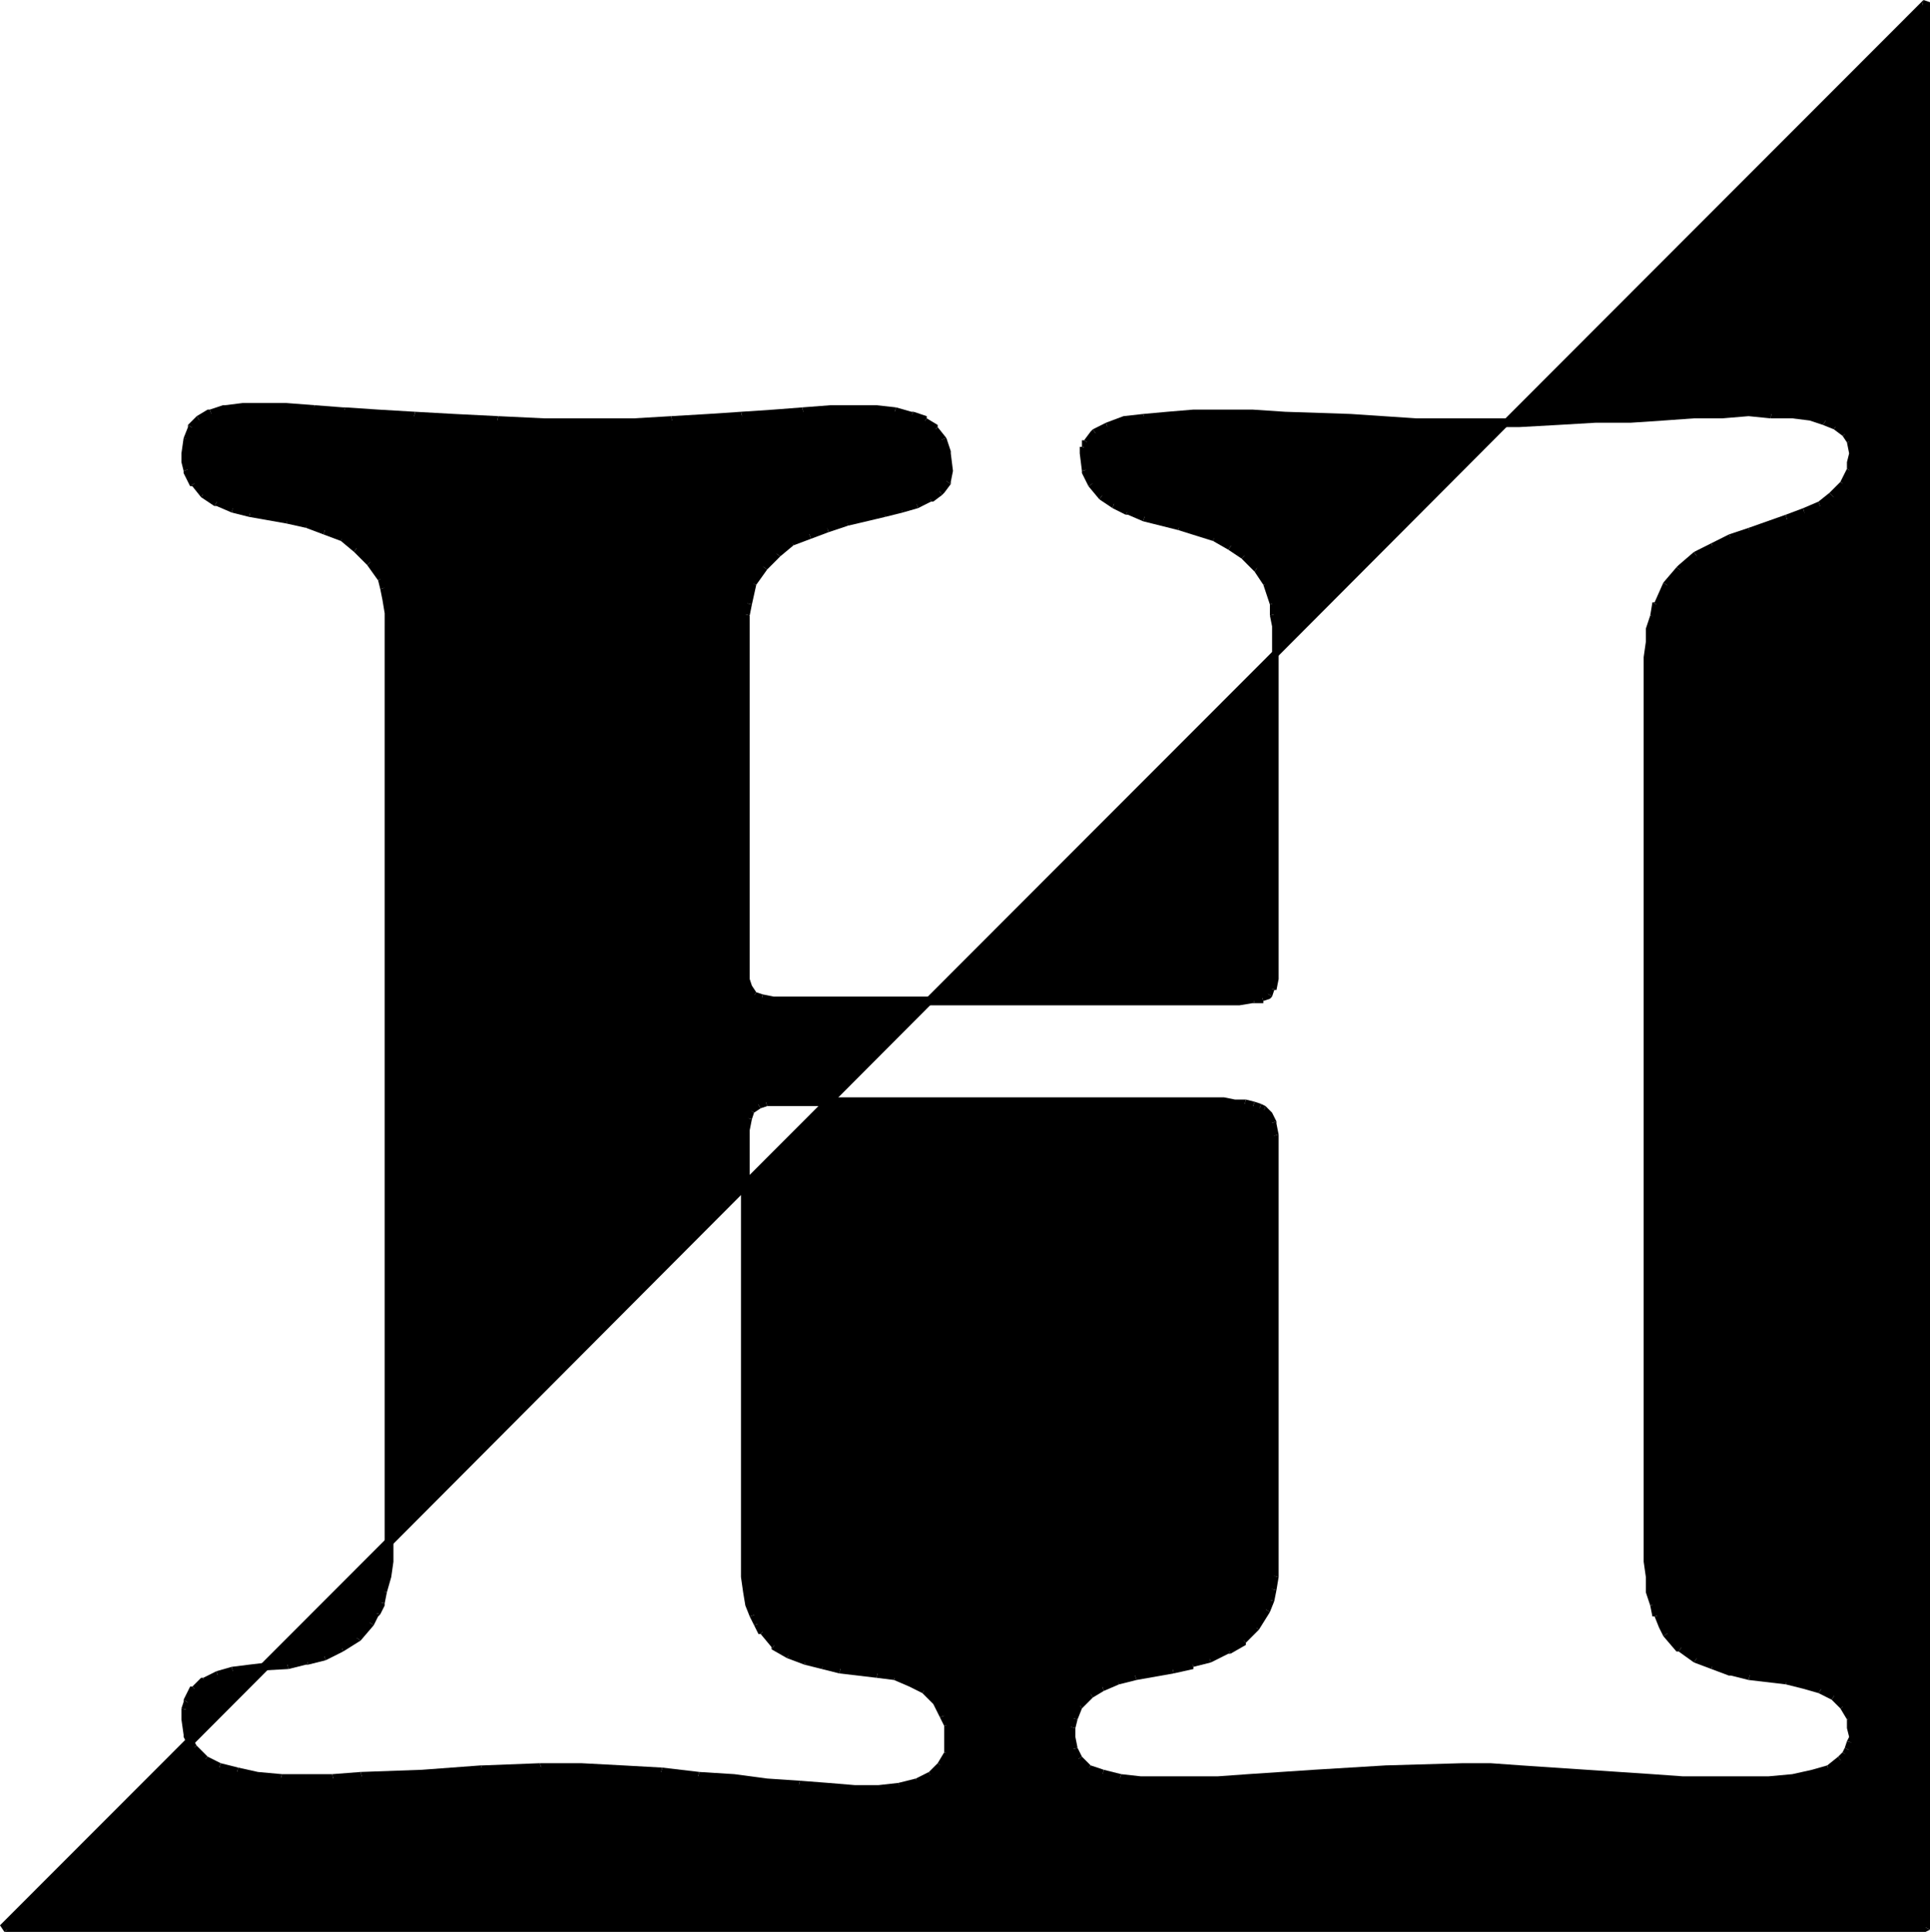 <svg xmlns="http://www.w3.org/2000/svg" fill-rule="evenodd" height="84.768" preserveAspectRatio="none" stroke-linecap="round" viewBox="0 0 883 882" width="84.672"><style>.brush1{fill:#000}.pen2{stroke:none}</style><path class="pen2 brush1" d="M583 527v-8l-1-6-2-4-1-2-3-1-3-1-3-1h-5l-5-1H351l-4 1-3 3-2 4-1 5v204l1 7 1 5 2 5 2 5 2 3 5 6 7 5 7 3 8 2 9 1 16 2 8 2 7 2 7 4 5 5 4 6 1 5 1 5-1 7-3 6-4 4-7 3-8 2-9 1h-23l-13-1-15-1-15-2-17-1-17-2-17-1-19-1h-45l-28 2-27 2-14 1h-23l-11-1-9-2-9-2-6-4-5-5-3-6-1-7v-4l1-4 3-6 4-4 6-2 7-2 8-1 17-2 9-1 9-3 7-3 7-5 6-7 3-4 2-5 2-6 1-6 1-7V280l-1-6-1-5-2-5-5-8-6-6-7-4-7-4-9-2-9-2-17-4-8-2-7-3-6-3-4-5-3-6-1-4v-11l3-5 3-3 5-3 7-2 8-1h33l13 1 16 2 16 1 19 1 19 1 22 1h41l17-1 17-1 16-1 14-1 13-1 13-1h21l8 1 8 1 6 3 5 4 3 5 2 6 1 8-1 5-3 4-4 4-6 2-7 3-8 2-17 4-9 2-9 3-7 4-8 5-6 6-4 7-3 9-1 6v166l2 4 2 3 4 2 5 1h219l4-1 3-2 2-3 1-4V281l-1-6-3-8-4-8-5-5-7-5-7-3-16-5-16-5-8-2-6-4-6-4-4-5-3-6-1-8v-3l1-2 4-4 5-3 8-3 9-2 11-1h39l15 1 30 1 30 1 15 1h32l18-1h17l16-1 15-1h14l13-1h32l8 1 7 2 5 3 4 3 2 4 1 5v4l-1 4-3 6-4 6-6 4-7 3-8 3-17 5-9 3-8 4-8 5-7 6-6 7-5 9-2 5-1 6-1 6v427l1 7 1 5 2 5 2 5 3 4 6 6 7 5 8 4 8 2 9 2 17 3 8 1 7 2 6 3 4 5 3 6 1 3v8l-1 3-2 2-2 3-5 3-8 3-9 2-11 1h-25l-14-1h-14l-30-3-30-2h-62l-33 2-15 2-15 1h-14l-13 1h-22l-9-1-8-2-7-3-4-3-3-5-1-6v-5l1-3 3-6 4-5 6-4 8-2 7-3 18-3 8-2 9-3 8-3 7-5 6-6 4-8 2-4 1-6 1-5V527zM2 881h879V1L2 881z"/><path class="pen2 brush1" d="m585 518-4 1v-6l3-1v1z"/><path class="pen2 brush1" d="m584 512-3 1-2-3 2-3 1 1zm-3-5-2 3-1-2 1-3 1 1z"/><path class="pen2 brush1" d="m579 505-1 3-2-1 1-3z"/><path class="pen2 brush1" d="m577 504-1 3-3-1 1-3z"/><path class="pen2 brush1" d="m574 503-1 3h-4l1-4z"/><path class="pen2 brush1" d="m570 502-1 4-4-1v-3zm-5 0v3h-5v-4zm-5-1v4h-7v-4h1zm-7 0v4h-7v-4zm-7 0v4h-9v-4zm-9 0v4h-9v-4zm-9 0v4H365v-4zm-163 0v4h-8v-4zm-8 0v4h-6l-1-3h1z"/><path class="pen2 brush1" d="m350 502 1 3-3 1-2-3z"/><path class="pen2 brush1" d="m346 503 2 3-3 2-3-2 1-1z"/><path class="pen2 brush1" d="m342 506 3 2-1 3-4-1h1z"/><path class="pen2 brush1" d="m340 510 4 1-1 5h-3zm0 6h3v8h-4zm-1 8h4v5h-4zm0 5h4v5h-4zm0 5h4v179h-4zm0 179h4v7h-4zm0 7h4l1 6-4 1zm1 7 4-1 1 6-4 1zm1 6 4-1 1 5-3 1z"/><path class="pen2 brush1" d="m343 738 3-1 2 4-3 1z"/><path class="pen2 brush1" d="m345 742 3-1 2 3-2 2h-1z"/><path class="pen2 brush1" d="m348 746 2-2 5 6-2 3v-1z"/><path class="pen2 brush1" d="m353 753 2-3 7 4-2 3z"/><path class="pen2 brush1" d="m360 757 2-3 7 3-1 3z"/><path class="pen2 brush1" d="m368 760 1-3 8 2-1 3z"/><path class="pen2 brush1" d="m376 762 1-3 8 1-1 4z"/><path class="pen2 brush1" d="m384 764 1-4 16 2h1l-1 4z"/><path class="pen2 brush1" d="m401 766 1-4 7 2h1l-1 3z"/><path class="pen2 brush1" d="m409 767 1-3 7 2-1 4zm7 3 1-4 6 4h1l-2 3z"/><path class="pen2 brush1" d="m422 773 2-3 5 5v1l-2 2zm5 5 2-2 4 7-3 1z"/><path class="pen2 brush1" d="m430 784 3-1 2 4-3 1z"/><path class="pen2 brush1" d="m432 788 3-1 1 5v1h-4zm0 5h4l-1 7v1l-3-1z"/><path class="pen2 brush1" d="m432 800 3 1-3 6-3-2z"/><path class="pen2 brush1" d="m429 805 3 2-5 4-1 1-1-3z"/><path class="pen2 brush1" d="m425 809 1 3-6 3-1-3z"/><path class="pen2 brush1" d="m419 812 1 3-8 2-1-3z"/><path class="pen2 brush1" d="m411 814 1 3-10 1v-3zm-9 1v3h-11v-3zm-11 0v3h-12v-4zm-12-1v4l-14-1 1-4z"/><path class="pen2 brush1" d="m366 813-1 4-14-2v-3zm-15-1v3l-15-1v-4zm-15-2v4l-17-2 1-3z"/><path class="pen2 brush1" d="m320 809-1 3-17-1 1-4z"/><path class="pen2 brush1" d="m303 807-1 4-17-2v-3zm-18-1v3h-19v-4zm-19-1v4l-18-1-1-3h1z"/><path class="pen2 brush1" d="m247 805 1 3-27 1-1-3h1z"/><path class="pen2 brush1" d="m220 806 1 3-28 2v-3zm-27 2v3l-27 2-1-4z"/><path class="pen2 brush1" d="m165 809 1 4-13 1-1-4z"/><path class="pen2 brush1" d="m152 810 1 4h-13v-4zm-12 0v4h-12l1-4z"/><path class="pen2 brush1" d="m129 810-1 4-10-1v-4zm-11-1v4l-10-2 1-4z"/><path class="pen2 brush1" d="m109 807-1 4-8-3 1-3z"/><path class="pen2 brush1" d="m101 805-1 3-7-3v-1l2-2z"/><path class="pen2 brush1" d="m95 802-2 2-5-5h-1l3-2z"/><path class="pen2 brush1" d="m90 797-3 2-3-6v-1h3zm-3-5h-3l-1-7h4zm0-7h-4v-5l4 1z"/><path class="pen2 brush1" d="m87 781-4-1 1-3v-1l3 2z"/><path class="pen2 brush1" d="m87 778-3-2 3-6h1l2 2z"/><path class="pen2 brush1" d="m90 772-2-2 4-4h1l1 3z"/><path class="pen2 brush1" d="m94 769-1-3 6-3 1 3z"/><path class="pen2 brush1" d="m100 766-1-3 7-2 1 4z"/><path class="pen2 brush1" d="m107 765-1-4 8-1v3zm7-2v-3l17-2 1 4z"/><path class="pen2 brush1" d="m132 762-1-4 9-1 1 3h-1z"/><path class="pen2 brush1" d="m141 760-1-3 8-2 1 3z"/><path class="pen2 brush1" d="m149 758-1-3 8-4 1 3z"/><path class="pen2 brush1" d="m157 754-1-3 6-4 3 2z"/><path class="pen2 brush1" d="m165 749-3-2 6-7 3 2z"/><path class="pen2 brush1" d="m171 742-3-2 2-4 4 1-1 1z"/><path class="pen2 brush1" d="m174 737-4-1 2-5 4 1v1z"/><path class="pen2 brush1" d="m176 732-4-1 2-5 3 1z"/><path class="pen2 brush1" d="m177 727-3-1 1-6h4zm2-7h-4l1-7h4zm1-7h-4v-8h4zm0-8h-4V286h4zm0-419h-4v-6h4zm0-6h-4l-1-6h4zm-1-6h-4l-1-5 3-1v1z"/><path class="pen2 brush1" d="m177 268-3 1-1-4 3-2v1z"/><path class="pen2 brush1" d="m176 263-3 2-5-7 3-3v1z"/><path class="pen2 brush1" d="m171 255-3 3-6-6 2-3h1z"/><path class="pen2 brush1" d="m164 249-2 3-6-5 1-3z"/><path class="pen2 brush1" d="m157 244-1 3-8-3 1-3z"/><path class="pen2 brush1" d="m149 241-1 3-8-3 1-3z"/><path class="pen2 brush1" d="m141 238-1 3-9-2 1-3z"/><path class="pen2 brush1" d="m132 236-1 3-17-3 1-4z"/><path class="pen2 brush1" d="m115 232-1 4-8-2 1-4z"/><path class="pen2 brush1" d="m107 230-1 4-7-3h-1l2-3z"/><path class="pen2 brush1" d="m100 228-2 3-6-4 2-3z"/><path class="pen2 brush1" d="m94 224-2 3-4-5h-1l3-2z"/><path class="pen2 brush1" d="m90 220-3 2-3-6v-1l3-1z"/><path class="pen2 brush1" d="m87 214-3 1-1-4h4zm0-3h-4v-4h3zm-1-4h-3l1-7 3 1z"/><path class="pen2 brush1" d="m87 201-3-1 2-5v-1l3 2z"/><path class="pen2 brush1" d="m89 196-3-2 4-4 2 3z"/><path class="pen2 brush1" d="m92 193-2-3 5-3h1l1 3z"/><path class="pen2 brush1" d="m97 190-1-3 6-2h1v4zm6-1v-4l8-1v4zm8-1v-4h9v3zm9-1v-3h11v3zm11 0v-3l13 1-1 3z"/><path class="pen2 brush1" d="m143 188 1-3 13 1h1l-1 3z"/><path class="pen2 brush1" d="m157 189 1-3 15 1v3zm16 1v-3l17 1-1 4z"/><path class="pen2 brush1" d="m189 192 1-4 18 1v4zm19 1v-4l20 1-1 4z"/><path class="pen2 brush1" d="m227 194 1-4 21 1v3zm22 0v-3h22v4zm22 1v-4h19v3zm19-1v-3l17-1 1 4z"/><path class="pen2 brush1" d="m308 194-1-4 17-1v4zm16-1v-4l15-1 1 4z"/><path class="pen2 brush1" d="m340 192-1-4 15-1v4zm14-1v-4l13-1 1 4z"/><path class="pen2 brush1" d="m368 190-1-4 13-1v4zm12-1v-4h11v3zm11-1v-3h10v4zm10 1v-4l9 1-1 3z"/><path class="pen2 brush1" d="m409 189 1-3 7 2h1l-2 3z"/><path class="pen2 brush1" d="m416 191 2-3 6 2v1l-2 3z"/><path class="pen2 brush1" d="m422 194 2-3 5 3v1l-2 2z"/><path class="pen2 brush1" d="m427 197 2-2 4 5-3 1z"/><path class="pen2 brush1" d="m430 201 3-1 2 6v1h-3zm2 6h3l1 8h-4zm0 8h4l-1 5v1l-3-2z"/><path class="pen2 brush1" d="m432 219 3 2-3 4-1 1-2-3z"/><path class="pen2 brush1" d="m429 223 2 3-4 3h-1l-1-3z"/><path class="pen2 brush1" d="m425 226 1 3-6 3-1-3z"/><path class="pen2 brush1" d="m419 229 1 3-7 2-1-3z"/><path class="pen2 brush1" d="m412 231 1 3-8 2-1-3z"/><path class="pen2 brush1" d="m404 233 1 3-17 4-1-3z"/><path class="pen2 brush1" d="m387 237 1 3-9 3-1-4z"/><path class="pen2 brush1" d="m378 239 1 4-8 3-1-3v-1z"/><path class="pen2 brush1" d="m370 243 1 3-8 3-1-2v-1z"/><path class="pen2 brush1" d="m362 247 1 2-6 5-3-2v-1z"/><path class="pen2 brush1" d="m354 252 3 2-6 6-3-2z"/><path class="pen2 brush1" d="m348 258 3 2-5 7-3-1v-1z"/><path class="pen2 brush1" d="m343 266 3 1-2 9-4-1z"/><path class="pen2 brush1" d="m340 275 4 1-1 5-4-1z"/><path class="pen2 brush1" d="m339 280 4 1v5h-4zm0 6h4v147h-4zm0 147h4v8h-4zm0 8h4v6h-3zm1 6h3l1 3-3 2zm1 5 3-2 2 3-2 3v-1z"/><path class="pen2 brush1" d="m344 456 2-3 3 1-1 4v-1z"/><path class="pen2 brush1" d="m348 458 1-4 5 1v3zm6 0v-3h8v4zm8 1v-4h5v4zm5 0v-4h6v4zm6 0v-4h186v4zm186 0v-4h8v4zm8 0v-4h6l1 3h-1z"/><path class="pen2 brush1" d="m574 458-1-3 4-1 1 3v1z"/><path class="pen2 brush1" d="m578 457-1-3 2-1 3 2-1 1z"/><path class="pen2 brush1" d="m582 455-3-2 1-2 4 1h-1z"/><path class="pen2 brush1" d="m584 452-4-1 1-4h4zm1-5h-4v-6h4zm0-6h-4l1-8h3zm0-8h-3V286h3zm0-147h-3l-1-5 4-1v1z"/><path class="pen2 brush1" d="m585 280-4 1v-5l3-1z"/><path class="pen2 brush1" d="m584 275-3 1-3-9 3-1z"/><path class="pen2 brush1" d="m581 266-3 1-4-6 2-3 1 1z"/><path class="pen2 brush1" d="m576 258-2 3-6-6 3-3v1z"/><path class="pen2 brush1" d="m571 252-3 3-6-4 2-3z"/><path class="pen2 brush1" d="m564 248-2 3-7-4 1-3z"/><path class="pen2 brush1" d="m556 244-1 3-16-5 1-3z"/><path class="pen2 brush1" d="m540 239-1 3-16-4 1-3z"/><path class="pen2 brush1" d="m524 235-1 3-7-3h-1l2-3z"/><path class="pen2 brush1" d="m517 232-2 3-6-3 1-3z"/><path class="pen2 brush1" d="m510 229-1 3-6-4 2-3z"/><path class="pen2 brush1" d="m505 225-2 3-5-6 3-2z"/><path class="pen2 brush1" d="m501 220-3 2-3-6v-1l4-1z"/><path class="pen2 brush1" d="m499 214-4 1-1-8h4zm-1-7h-4v-3h1l3 1z"/><path class="pen2 brush1" d="m498 205-3-1v-3h1l3 2z"/><path class="pen2 brush1" d="m499 203-3-2 3-4 1-1 2 3z"/><path class="pen2 brush1" d="m502 199-2-3 6-3 1 3z"/><path class="pen2 brush1" d="m507 196-1-3 8-3v4zm7-2v-4l9-1 1 3z"/><path class="pen2 brush1" d="m524 192-1-3 11-1v3zm10-1v-3l12-1v4zm12 0v-4h13v3zm13-1v-3h14v4zm14 1v-4l15 1v3zm15 0v-3l30 1v4zm30 2v-4l30 2v3zm30 1v-3h15v4zm15 1v-4h14v4zm14 0v-4h18v4zm18 0v-4h18v3zm18-1v-3l17-1v3zm17-1v-3l16-1v4zm16 0v-4l15-1v4zm15-1v-4h14v3zm14-1v-3l13-1v4zm13 0v-4h12v3zm12-1v-3h11l-1 4z"/><path class="pen2 brush1" d="m810 191 1-4 9 1v3zm10 0v-3l8 1v3zm8 1v-3l7 1 1 1-2 3z"/><path class="pen2 brush1" d="m834 194 2-3 5 2-2 3z"/><path class="pen2 brush1" d="m839 196 2-3 4 3 1 1-3 2z"/><path class="pen2 brush1" d="m843 199 3-2 2 4-3 1z"/><path class="pen2 brush1" d="m845 202 3-1 1 6h-3zm1 5h3v4h-4zm-1 4h4l-1 4v1l-3-2z"/><path class="pen2 brush1" d="m845 214 3 2-3 6-3-2z"/><path class="pen2 brush1" d="m842 220 3 2-5 6-3-3z"/><path class="pen2 brush1" d="m837 225 3 3-6 4h-1l-1-3z"/><path class="pen2 brush1" d="m832 229 1 3-7 4-1-4z"/><path class="pen2 brush1" d="m825 232 1 4-8 3-1-4z"/><path class="pen2 brush1" d="m817 235 1 4-17 5-1-3z"/><path class="pen2 brush1" d="m800 241 1 3-8 3-2-3z"/><path class="pen2 brush1" d="m791 244 2 3-9 4-1-3z"/><path class="pen2 brush1" d="m783 248 1 3-7 4-2-3z"/><path class="pen2 brush1" d="m775 252 2 3-7 6-3-2 1-1z"/><path class="pen2 brush1" d="m767 259 3 2-6 7-3-2z"/><path class="pen2 brush1" d="m761 266 3 2-4 9-4-2h1z"/><path class="pen2 brush1" d="m756 275 4 2-2 5-3-1z"/><path class="pen2 brush1" d="m755 281 3 1-1 5h-4zm-2 6h4l-1 6h-3zm0 6h3v7h-4zm-1 7h4v413h-4zm0 413h4v7h-3zm1 7h3l1 6-4 1zm0 7 4-1 1 6-3 1z"/><path class="pen2 brush1" d="m755 733 3-1 2 5-3 1h-1z"/><path class="pen2 brush1" d="m757 738 3-1 2 4-3 2zm2 5 3-2 2 4-3 2z"/><path class="pen2 brush1" d="m761 747 3-2 6 6-2 3h-1z"/><path class="pen2 brush1" d="m768 754 2-3 7 5-2 3z"/><path class="pen2 brush1" d="m775 759 2-3 7 3-1 3z"/><path class="pen2 brush1" d="m783 762 1-3 8 2v4h-1zm9 3v-4l9 2-1 4z"/><path class="pen2 brush1" d="m800 767 1-4 17 3-1 3z"/><path class="pen2 brush1" d="m817 769 1-3 8 1-1 4zm8 2 1-4 7 3h1l-2 3z"/><path class="pen2 brush1" d="m832 773 2-3 5 3h1l-2 3z"/><path class="pen2 brush1" d="m838 776 2-3 4 5h1l-3 2z"/><path class="pen2 brush1" d="m842 780 3-2 3 6-3 1z"/><path class="pen2 brush1" d="m845 785 3-1 1 4-4 1zm0 4 4-1v5h-3zm1 4h3v3l-4-1z"/><path class="pen2 brush1" d="m845 795 4 1-1 3v1l-4-2z"/><path class="pen2 brush1" d="m844 798 4 2-2 2-3-2z"/><path class="pen2 brush1" d="m843 800 3 2-2 3h-1l-2-3z"/><path class="pen2 brush1" d="m841 802 2 3-5 4h-1l-1-3z"/><path class="pen2 brush1" d="m836 806 1 3-7 3h-1v-4zm-7 2v4l-9 1v-3zm-9 2v3l-11 2v-4zm-11 1v4h-12v-4zm-12 0v4h-13v-4zm-13 0v4l-14-1v-3zm-14 0v3l-14-1v-3zm-14-1v3l-30-2v-3zm-30-2v3l-30-2v-3zm-30-2v3h-14v-4zm-14-1v4l-13-1v-3zm-13 0v3l-35 1v-3zm-35 1v3l-33 2v-3zm-33 2v3l-15 1v-3zm-15 1v3l-15 1v-3zm-15 1v3l-14 1v-3zm-14 1v3l-13 1v-4zm-13 0v4h-12v-4zm-12 0v4h-10v-4zm-10 0v4l-10-2 1-3z"/><path class="pen2 brush1" d="m513 810-1 3-8-1 1-4z"/><path class="pen2 brush1" d="m505 808-1 4-6-3h-1l2-3z"/><path class="pen2 brush1" d="m499 806-2 3-4-4-1-1 3-2z"/><path class="pen2 brush1" d="m495 802-3 2-3-4v-1l4-1z"/><path class="pen2 brush1" d="m493 798-4 1-1-6h4zm-1-5h-4v-5l4 1z"/><path class="pen2 brush1" d="m492 789-4-1 1-4 4 1z"/><path class="pen2 brush1" d="m493 785-4-1 3-6 1-1 2 3z"/><path class="pen2 brush1" d="m495 780-2-3 4-4 1-1 2 3z"/><path class="pen2 brush1" d="m500 775-2-3 6-3 1 3z"/><path class="pen2 brush1" d="m505 772-1-3 7-3 1 3z"/><path class="pen2 brush1" d="m512 769-1-3 8-2 1 3z"/><path class="pen2 brush1" d="m520 767-1-3 17-4 1 4z"/><path class="pen2 brush1" d="m537 764-1-4 9-2 1 3v1z"/><path class="pen2 brush1" d="m546 761-1-3 8-2 1 3z"/><path class="pen2 brush1" d="m554 759-1-3 8-4 2 3h-1z"/><path class="pen2 brush1" d="m563 755-2-3 7-4 2 2v1z"/><path class="pen2 brush1" d="m570 750-2-2 5-6 3 2z"/><path class="pen2 brush1" d="m576 744-3-2 5-8 3 2z"/><path class="pen2 brush1" d="m581 736-3-2 1-4 4 1z"/><path class="pen2 brush1" d="m583 731-4-1 1-5 4 1z"/><path class="pen2 brush1" d="m584 726-4-1 1-6 4 1z"/><path class="pen2 brush1" d="m585 720-4-1 1-6h3zm0-7h-3V527h3zm0-186h-3l-1-8 4-1v1zm298 354-4-2V5l1-5 3 1z"/><path class="pen2 brush1" d="m880 0-1 5L6 879l-4 3-2-3z"/><path class="pen2 brush1" d="m2 882 4-3h873l4 2-2 1z"/></svg>
